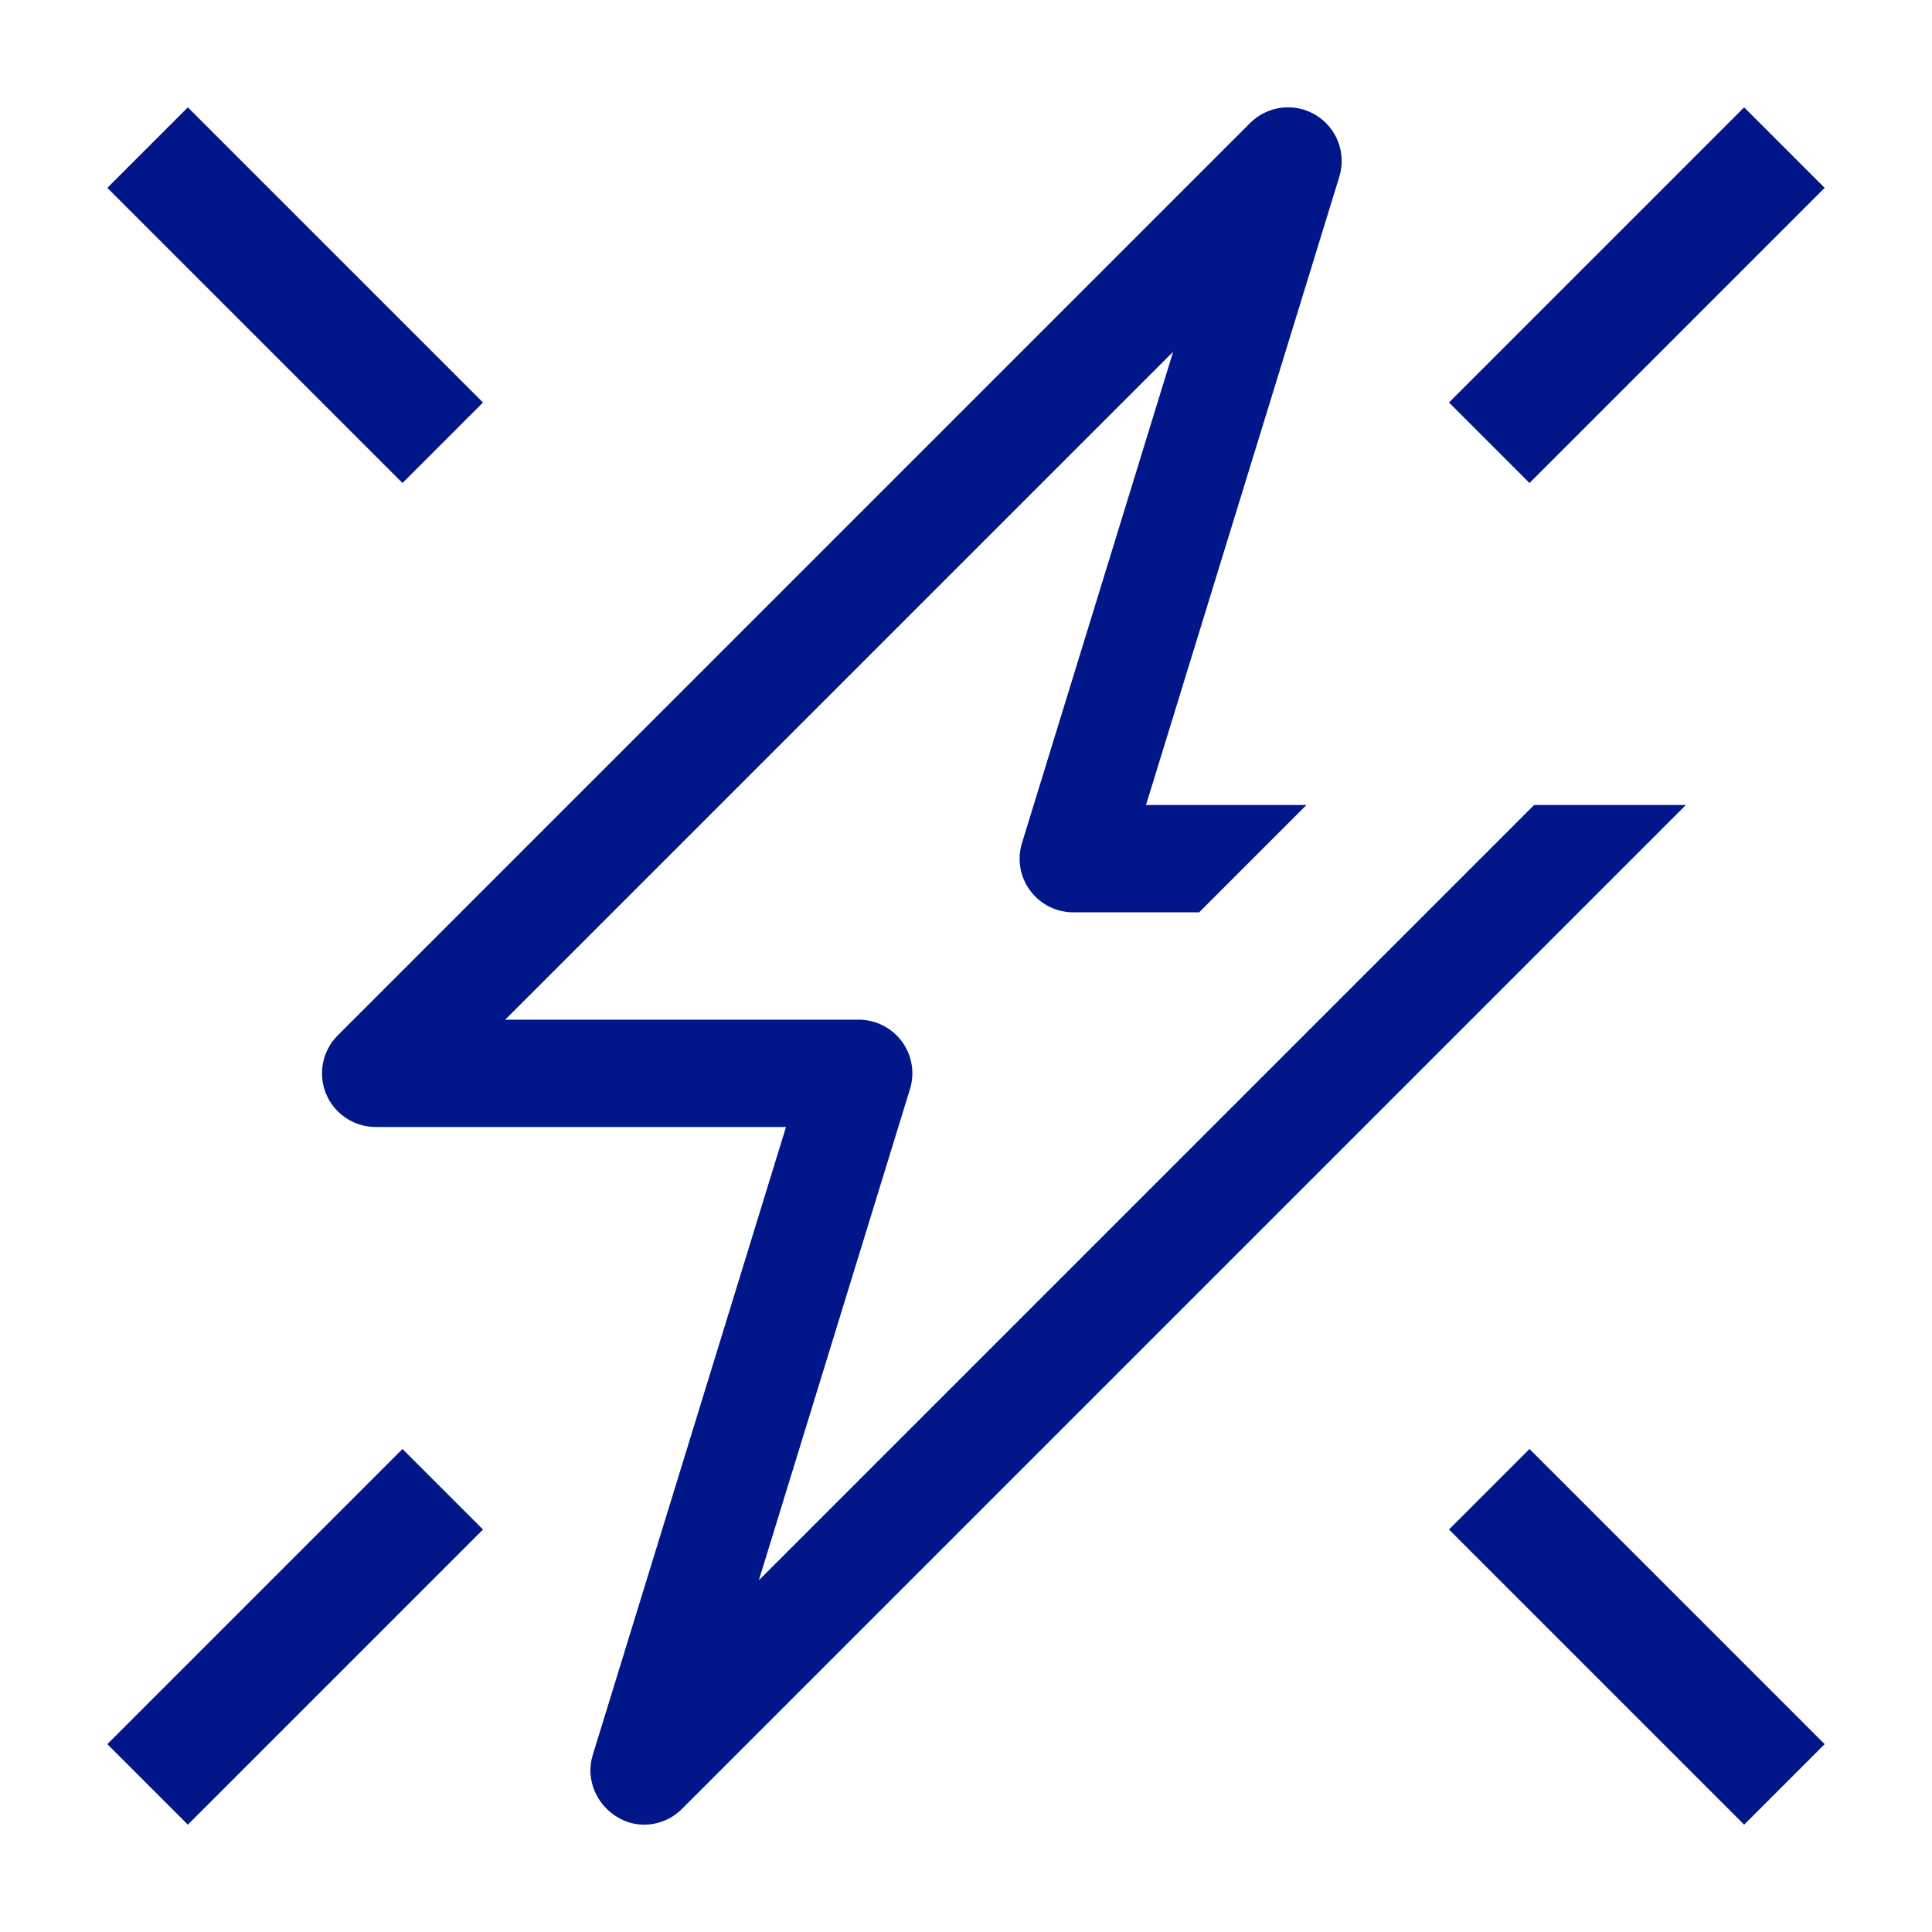 <?xml version="1.0" encoding="utf-8"?>
<!-- Generator: Adobe Illustrator 25.4.1, SVG Export Plug-In . SVG Version: 6.00 Build 0)  -->
<svg version="1.1" id="Icon" xmlns="http://www.w3.org/2000/svg" xmlns:xlink="http://www.w3.org/1999/xlink" x="0px" y="0px"
	 width="36px" height="36px" viewBox="0 0 36 36" style="enable-background:new 0 0 36 36;" xml:space="preserve">
<style type="text/css">
	.st0{fill:#001689;}
</style>
<path class="st0" d="M7.5,9L2,3.5L3.5,2L9,7.5L7.5,9z M28.5,9L34,3.5L32.5,2L27,7.5L28.5,9z M27,28.5l5.5,5.5l1.5-1.5L28.5,27
	L27,28.5z M7.5,27L2,32.5L3.5,34L9,28.5L7.5,27z M14.14,29.446l2.816-9.152
	c0.094-0.303,0.038-0.633-0.151-0.888C16.616,19.151,16.317,19,16,19H9.414
	l12.446-12.446l-2.816,9.152c-0.094,0.303-0.038,0.633,0.151,0.888
	C19.384,16.85,19.683,17,20,17h2.344l2-2h-2.99l3.602-11.706
	c0.135-0.439-0.046-0.914-0.44-1.151s-0.898-0.175-1.223,0.15L6.293,19.293
	c-0.286,0.286-0.372,0.716-0.217,1.09C6.231,20.756,6.596,21,7,21h7.646
	l-3.602,11.706C10.909,33.145,11.106,33.62,11.5,33.857C11.66,33.953,11.823,34,12,34
	c0.259,0,0.514-0.1,0.707-0.293L31.414,15h-2.828L14.14,29.446z"/>
</svg>
